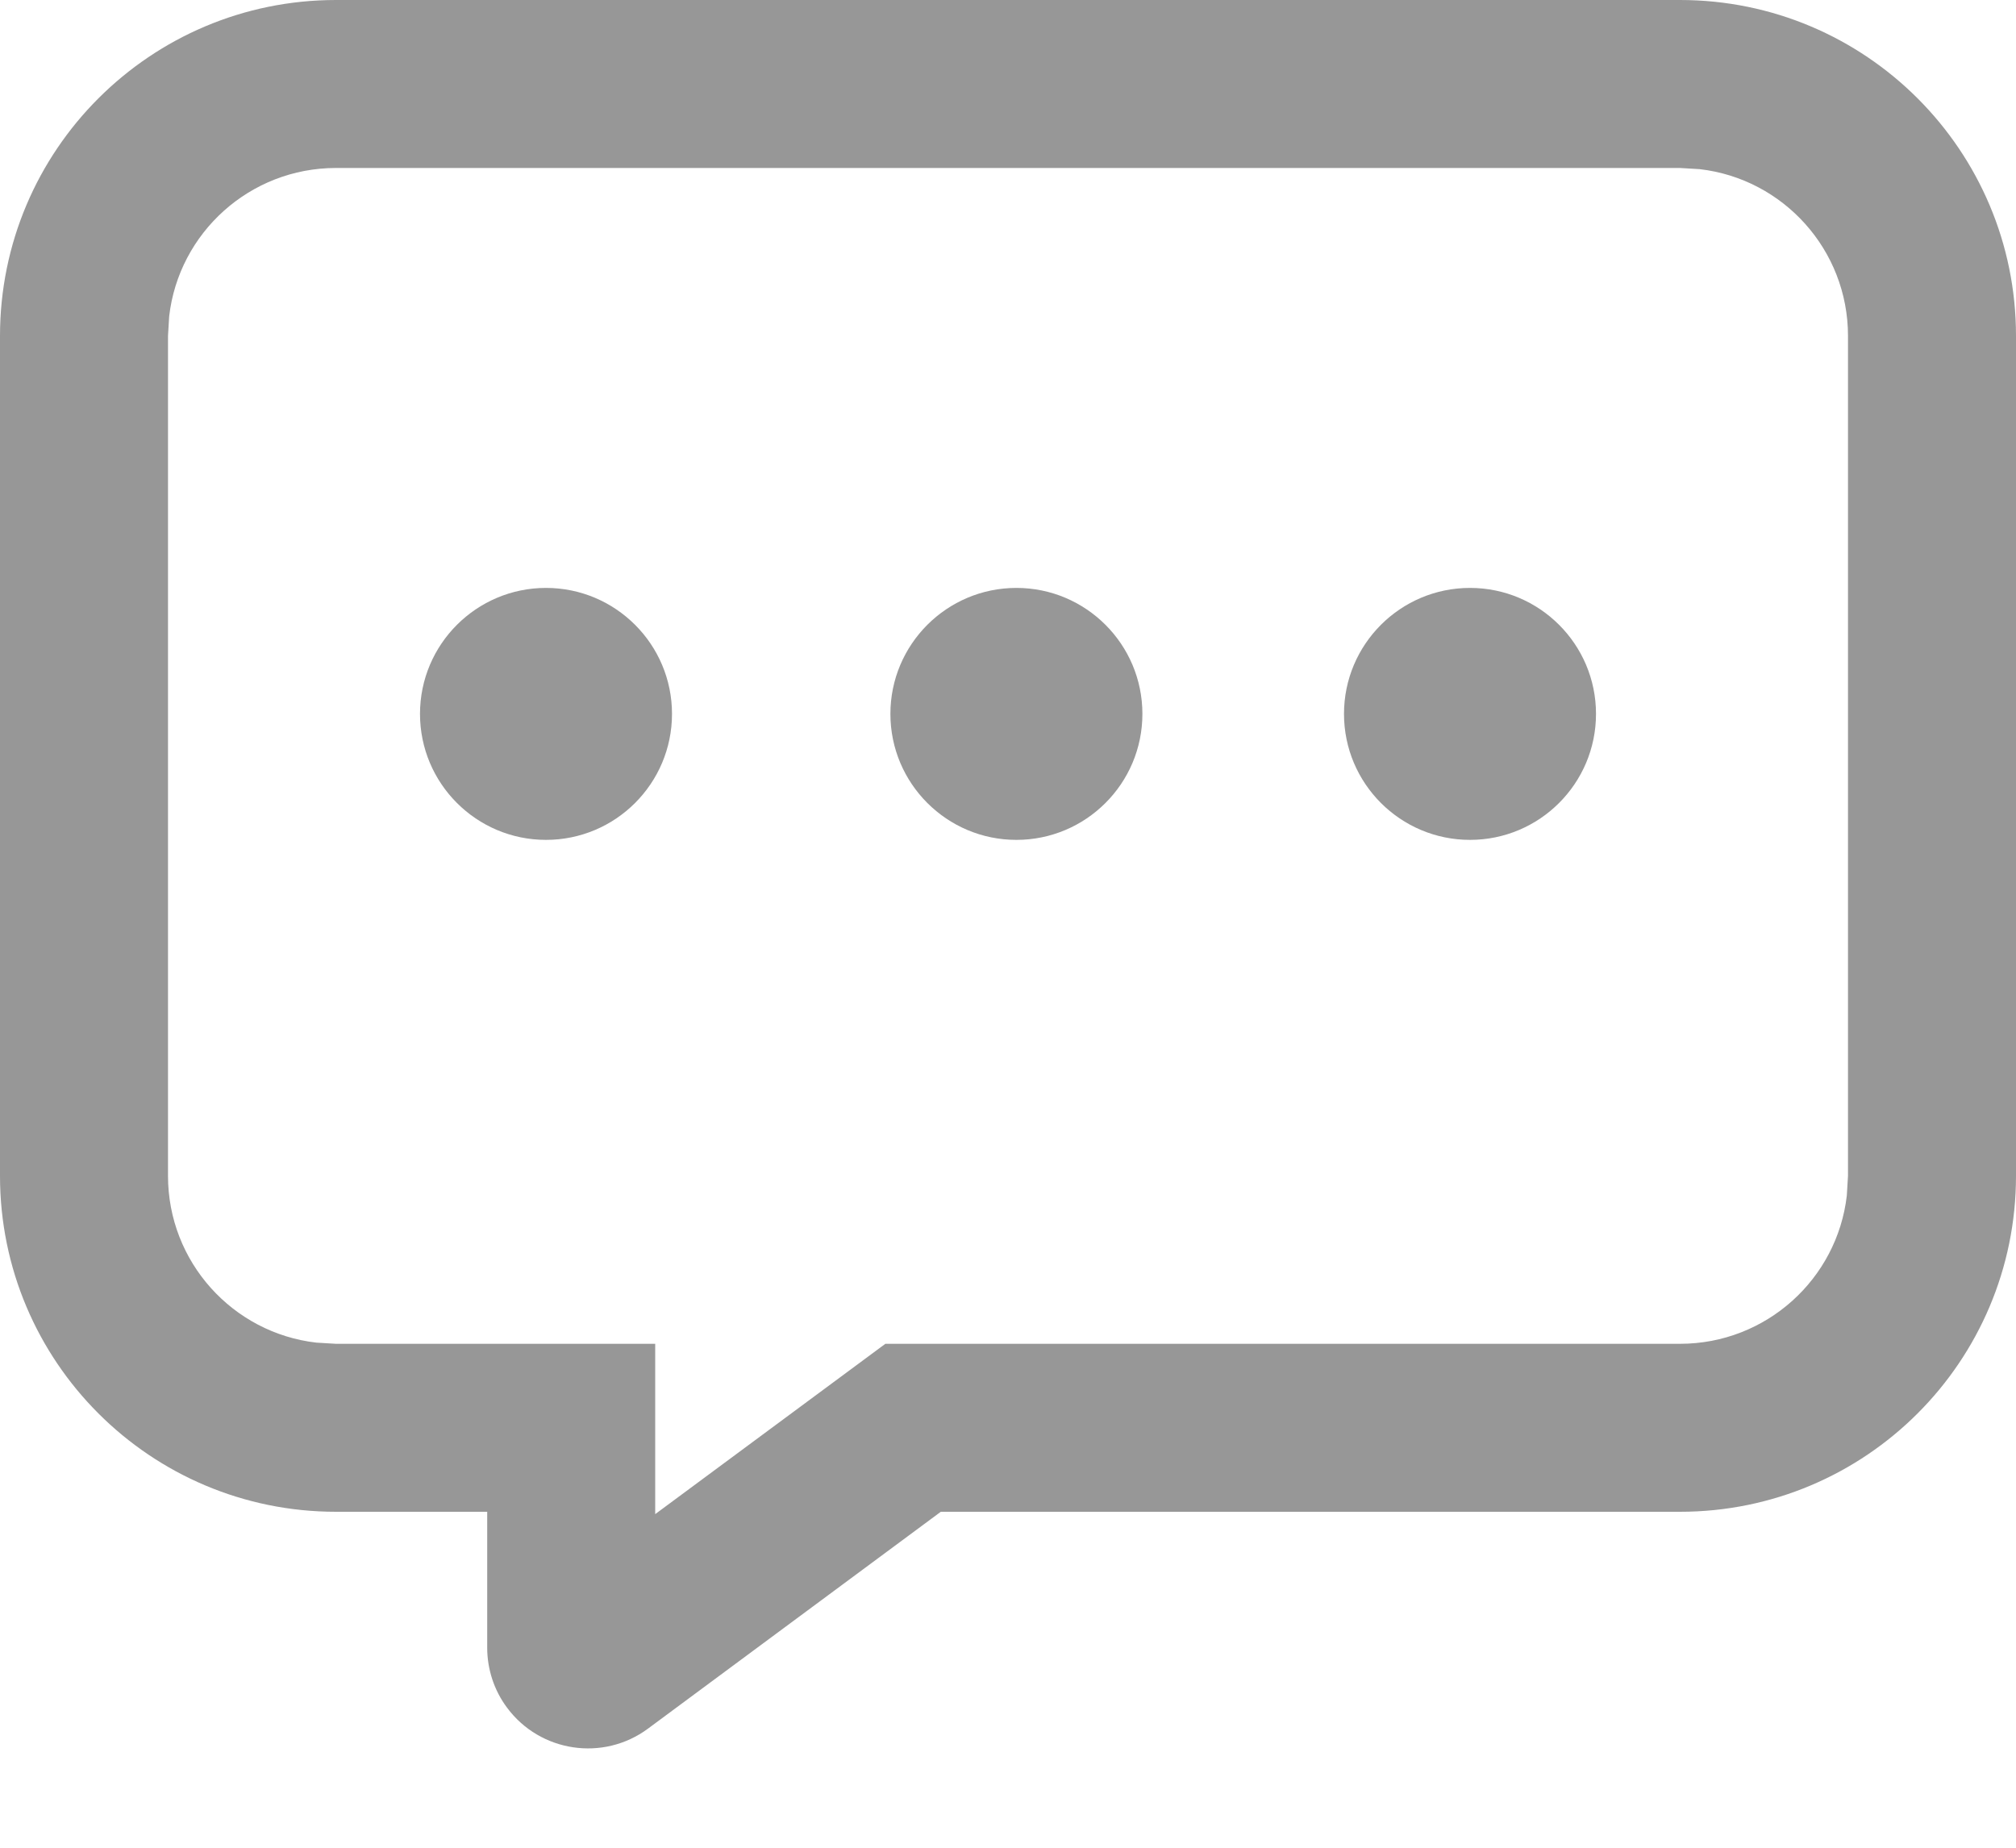 <?xml version="1.0" encoding="UTF-8"?>
<svg width="12px" height="11px" viewBox="0 0 12 11" version="1.1" xmlns="http://www.w3.org/2000/svg" xmlns:xlink="http://www.w3.org/1999/xlink">
    <title>评论</title>
    <g id="页面-1" stroke="none" stroke-width="1" fill="none" fill-rule="evenodd">
        <g id="管理目标视频教学" transform="translate(-274, -1041)" fill="#979797" fill-rule="nonzero">
            <path d="M284,1041 C285.105,1041 286,1041.895 286,1043 L286,1048 C286,1049.105 285.105,1050 284,1050 L279.6,1050 L277.857,1051.291 C277.591,1051.488 277.215,1051.432 277.018,1051.166 C276.941,1051.063 276.9,1050.937 276.9,1050.809 L276.9,1050 L276,1050 C274.895,1050 274,1049.105 274,1048 L274,1043 C274,1041.895 274.895,1041 276,1041 L284,1041 Z M284,1042 L276,1042 C275.487,1042 275.064,1042.386 275.007,1042.883 L275,1043 L275,1048 C275,1048.513 275.386,1048.936 275.883,1048.993 L276,1049 L277.9,1049 L277.9,1050.014 L279.27,1049 L284,1049 C284.513,1049 284.936,1048.614 284.993,1048.117 L285,1048 L285,1043 C285,1042.487 284.614,1042.064 284.117,1042.007 L284,1042 Z M277.25,1044.5 C277.664,1044.5 278,1044.836 278,1045.25 C278,1045.664 277.664,1046 277.25,1046 C276.836,1046 276.5,1045.664 276.5,1045.25 C276.5,1044.836 276.836,1044.5 277.25,1044.5 Z M280.05,1044.5 C280.464,1044.5 280.8,1044.836 280.8,1045.25 C280.8,1045.664 280.464,1046 280.05,1046 C279.636,1046 279.3,1045.664 279.3,1045.25 C279.3,1044.836 279.636,1044.5 280.05,1044.5 Z M282.75,1044.5 C283.164,1044.5 283.5,1044.836 283.5,1045.25 C283.5,1045.664 283.164,1046 282.75,1046 C282.336,1046 282,1045.664 282,1045.25 C282,1044.836 282.336,1044.5 282.75,1044.5 Z" id="评论"></path>
        </g>
    </g>
</svg>